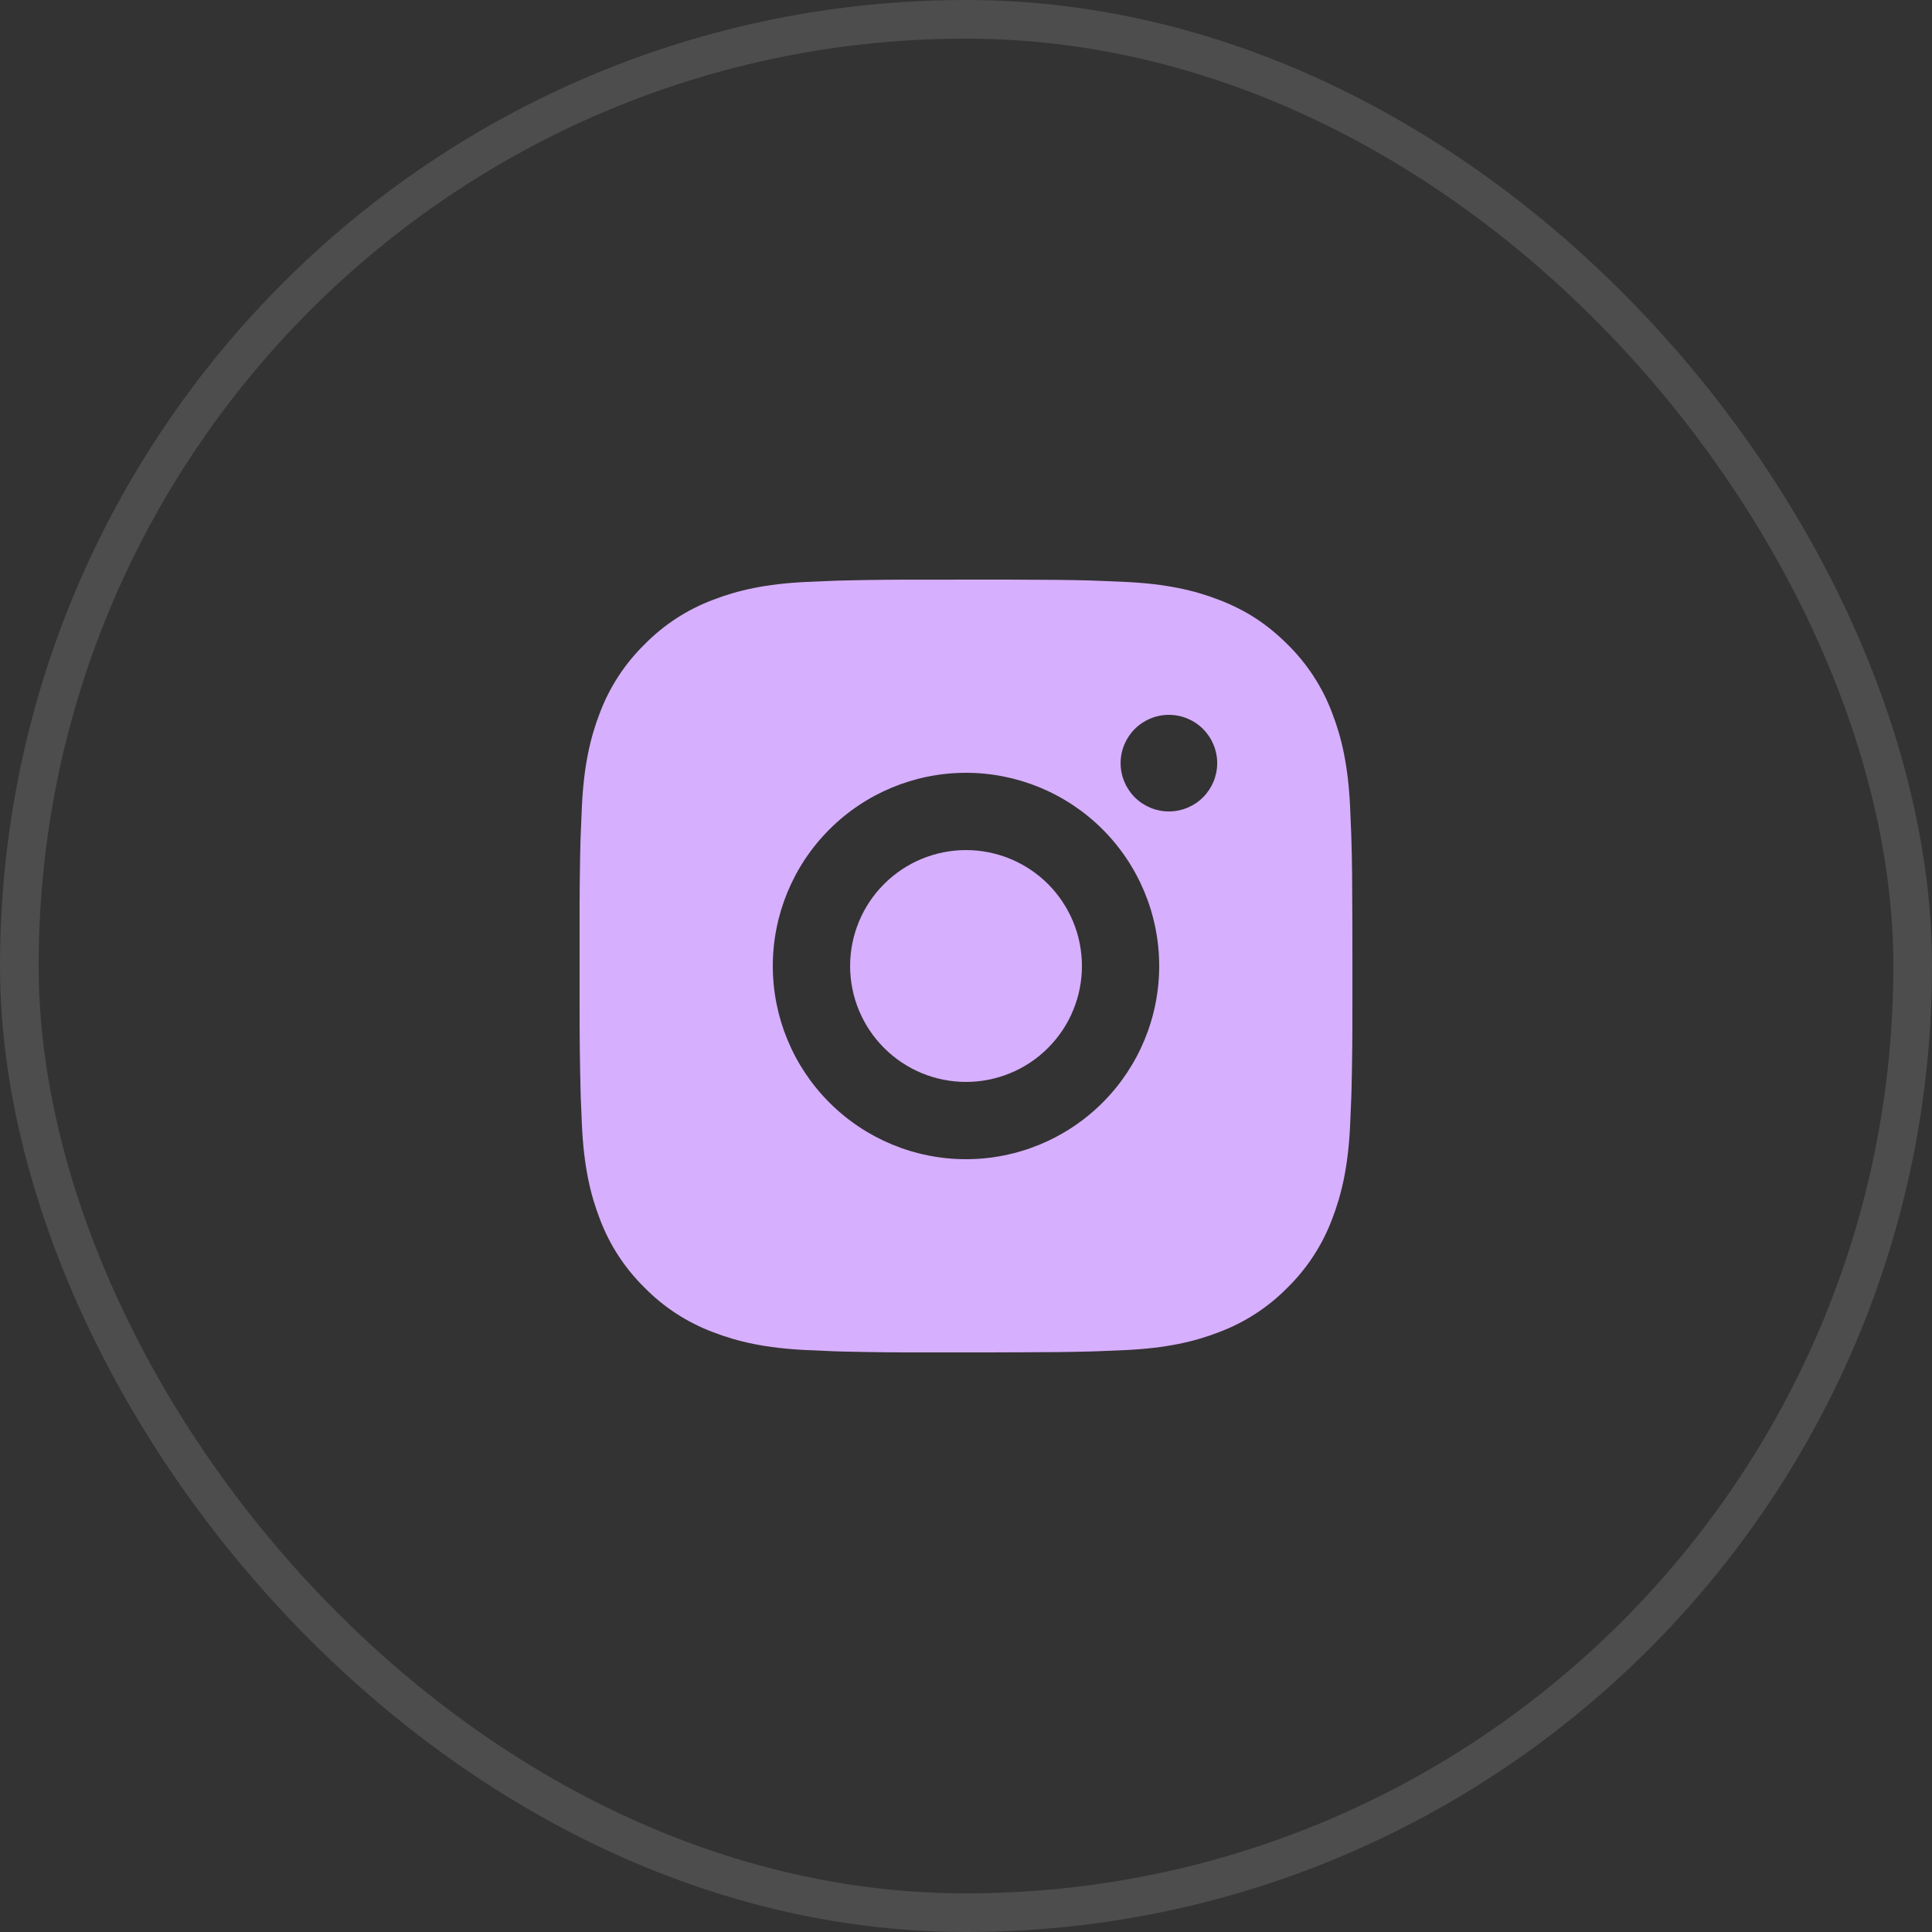 <svg width="50" height="50" viewBox="0 0 50 50" fill="none" xmlns="http://www.w3.org/2000/svg">
<rect x="0" y="0" width="50" height="50" fill="#333333" stroke="none"/>
<rect x="0.5" y="0.5" width="49" height="49" rx="24.5" stroke="white" stroke-opacity="0.125"/>
<path d="M26.028 15C27.153 15.003 27.724 15.009 28.217 15.023L28.411 15.03C28.635 15.038 28.856 15.048 29.123 15.06C30.187 15.11 30.913 15.278 31.55 15.525C32.21 15.779 32.766 16.123 33.322 16.678C33.831 17.178 34.224 17.782 34.475 18.45C34.722 19.087 34.89 19.813 34.94 20.878C34.952 21.144 34.962 21.365 34.97 21.59L34.976 21.784C34.991 22.276 34.997 22.847 34.999 23.972L35 24.718V26.028C35.002 26.757 34.995 27.487 34.977 28.216L34.971 28.41C34.963 28.635 34.953 28.856 34.941 29.122C34.891 30.187 34.721 30.912 34.475 31.55C34.224 32.218 33.831 32.822 33.322 33.322C32.822 33.831 32.218 34.224 31.55 34.475C30.913 34.722 30.187 34.89 29.123 34.94L28.411 34.97L28.217 34.976C27.724 34.99 27.153 34.997 26.028 34.999L25.282 35H23.973C23.243 35.003 22.514 34.995 21.784 34.977L21.59 34.971C21.353 34.962 21.115 34.952 20.878 34.94C19.814 34.89 19.088 34.722 18.45 34.475C17.783 34.224 17.178 33.831 16.679 33.322C16.17 32.822 15.776 32.218 15.525 31.55C15.278 30.913 15.11 30.187 15.06 29.122L15.03 28.41L15.025 28.216C15.007 27.487 14.998 26.757 15 26.028V23.972C14.997 23.243 15.005 22.513 15.022 21.784L15.029 21.59C15.037 21.365 15.047 21.144 15.059 20.878C15.109 19.813 15.277 19.088 15.524 18.45C15.776 17.782 16.17 17.177 16.68 16.678C17.179 16.169 17.783 15.776 18.45 15.525C19.088 15.278 19.813 15.11 20.878 15.06C21.144 15.048 21.366 15.038 21.59 15.03L21.784 15.024C22.513 15.006 23.243 14.999 23.972 15.001L26.028 15ZM25 20C23.674 20 22.402 20.527 21.465 21.465C20.527 22.402 20 23.674 20 25C20 26.326 20.527 27.598 21.465 28.535C22.402 29.473 23.674 30 25 30C26.326 30 27.598 29.473 28.536 28.535C29.473 27.598 30 26.326 30 25C30 23.674 29.473 22.402 28.536 21.465C27.598 20.527 26.326 20 25 20ZM25 22C25.394 22 25.784 22.078 26.148 22.228C26.512 22.379 26.843 22.6 27.122 22.878C27.4 23.157 27.621 23.488 27.772 23.852C27.923 24.215 28 24.605 28 25C28.001 25.393 27.923 25.784 27.772 26.148C27.622 26.512 27.401 26.842 27.122 27.121C26.844 27.4 26.513 27.621 26.149 27.771C25.785 27.922 25.395 28 25.001 28C24.205 28 23.442 27.684 22.88 27.121C22.317 26.559 22.001 25.796 22.001 25C22.001 24.204 22.317 23.441 22.88 22.879C23.442 22.316 24.205 22 25.001 22M30.251 18.5C29.919 18.5 29.602 18.632 29.367 18.866C29.133 19.101 29.001 19.419 29.001 19.75C29.001 20.081 29.133 20.399 29.367 20.634C29.602 20.868 29.919 21 30.251 21C30.582 21 30.901 20.868 31.135 20.634C31.369 20.399 31.501 20.081 31.501 19.75C31.501 19.419 31.369 19.101 31.135 18.866C30.901 18.632 30.582 18.5 30.251 18.5Z" fill="#D7AFFF"/>
</svg>

